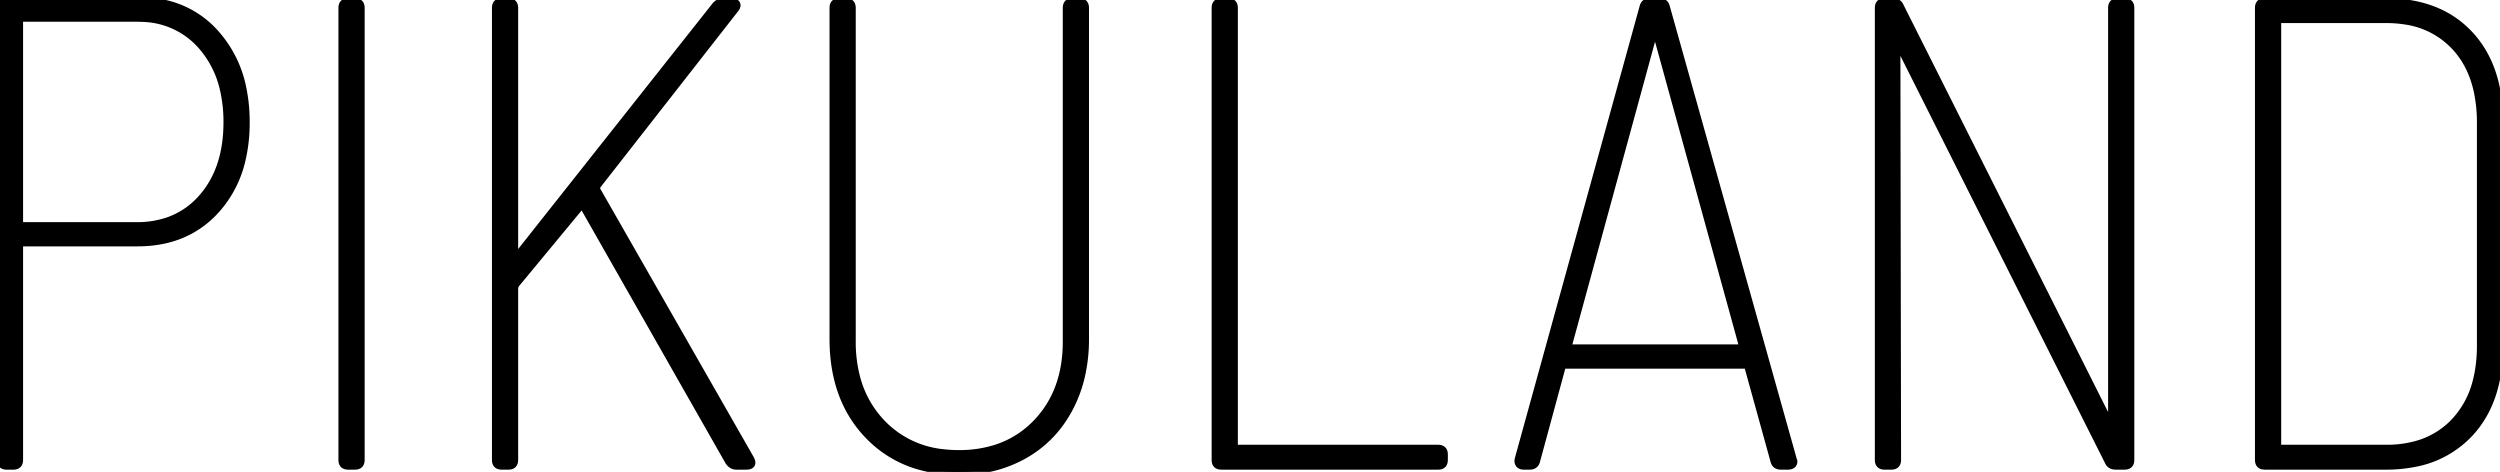 <?xml version="1.0" encoding="UTF-8"?>
<svg width="376.201" height="71.002" viewBox="0 0 376.201 71.002" xmlns="http://www.w3.org/2000/svg"><g id="svgGroup" stroke-linecap="round" fill-rule="evenodd" font-size="9pt" stroke="#000000" stroke-width="0.25mm" fill="#000" style="stroke:#000000;stroke-width:0.25mm;fill:#000"><path d="M 318.7 0.201 L 319.7 0.201 Q 320.494 0.201 320.658 0.831 A 1.473 1.473 0 0 1 320.7 1.201 L 320.7 69.201 Q 320.7 69.994 320.07 70.158 A 1.473 1.473 0 0 1 319.7 70.201 L 318.4 70.201 A 1.771 1.771 0 0 1 317.947 70.147 A 1.073 1.073 0 0 1 317.2 69.501 L 286 7.401 Q 285.8 7.201 285.65 7.251 A 0.179 0.179 0 0 0 285.548 7.343 Q 285.5 7.432 285.5 7.601 L 285.6 69.201 Q 285.6 69.994 284.97 70.158 A 1.473 1.473 0 0 1 284.6 70.201 L 283.6 70.201 Q 282.807 70.201 282.643 69.571 A 1.473 1.473 0 0 1 282.6 69.201 L 282.6 1.201 Q 282.6 0.407 283.23 0.244 A 1.473 1.473 0 0 1 283.6 0.201 L 284.8 0.201 A 1.771 1.771 0 0 1 285.253 0.255 A 1.073 1.073 0 0 1 286 0.901 L 317.2 63.001 Q 317.4 63.201 317.55 63.151 A 0.179 0.179 0 0 0 317.653 63.059 Q 317.7 62.97 317.7 62.801 L 317.7 1.201 Q 317.7 0.407 318.33 0.244 A 1.473 1.473 0 0 1 318.7 0.201 Z M 74.5 69.201 L 74.5 1.201 Q 74.5 0.407 75.13 0.244 A 1.473 1.473 0 0 1 75.5 0.201 L 76.5 0.201 Q 77.294 0.201 77.458 0.831 A 1.473 1.473 0 0 1 77.5 1.201 L 77.5 38.001 Q 77.5 38.201 77.7 38.301 A 0.371 0.371 0 0 0 77.748 38.321 Q 77.905 38.373 77.991 38.218 A 0.419 0.419 0 0 0 78 38.201 L 107.6 0.801 A 1.596 1.596 0 0 1 108.753 0.206 A 2.027 2.027 0 0 1 108.9 0.201 L 110.1 0.201 Q 110.7 0.201 110.9 0.551 A 0.496 0.496 0 0 1 110.967 0.801 Q 110.967 1.057 110.721 1.375 A 2.122 2.122 0 0 1 110.7 1.401 L 89.9 28.001 A 0.945 0.945 0 0 0 89.85 28.296 Q 89.849 28.448 89.9 28.6 A 1.005 1.005 0 0 0 89.9 28.601 L 113 69.001 Q 113.154 69.308 113.189 69.498 A 0.564 0.564 0 0 1 113.2 69.601 Q 113.2 70.099 112.581 70.184 A 2.078 2.078 0 0 1 112.3 70.201 L 110.8 70.201 A 1.311 1.311 0 0 1 109.897 69.839 A 2.097 2.097 0 0 1 109.6 69.501 L 87.8 31.201 A 0.952 0.952 0 0 0 87.757 31.107 Q 87.569 30.754 87.3 31.201 L 77.7 42.801 A 7.069 7.069 0 0 0 77.632 42.94 Q 77.5 43.22 77.5 43.301 L 77.5 69.201 Q 77.5 69.994 76.87 70.158 A 1.473 1.473 0 0 1 76.5 70.201 L 75.5 70.201 Q 74.707 70.201 74.543 69.571 A 1.473 1.473 0 0 1 74.5 69.201 Z M 125.3 51.001 L 125.3 1.201 Q 125.3 0.407 125.93 0.244 A 1.473 1.473 0 0 1 126.3 0.201 L 127.3 0.201 Q 128.094 0.201 128.258 0.831 A 1.473 1.473 0 0 1 128.3 1.201 L 128.3 51.401 A 20.824 20.824 0 0 0 128.972 56.825 A 15.466 15.466 0 0 0 132.7 63.551 A 14.657 14.657 0 0 0 142.013 68.076 A 20.333 20.333 0 0 0 144.3 68.201 A 18.119 18.119 0 0 0 149.696 67.434 A 14.467 14.467 0 0 0 155.95 63.551 Q 160.4 58.901 160.4 51.401 L 160.4 1.201 Q 160.4 0.407 161.03 0.244 A 1.473 1.473 0 0 1 161.4 0.201 L 162.4 0.201 Q 163.194 0.201 163.358 0.831 A 1.473 1.473 0 0 1 163.4 1.201 L 163.4 51.001 A 24.692 24.692 0 0 1 162.762 56.726 A 19.996 19.996 0 0 1 161 61.451 Q 158.6 66.001 154.25 68.501 A 18.85 18.85 0 0 1 146.69 70.881 A 23.395 23.395 0 0 1 144.3 71.001 A 21.347 21.347 0 0 1 137.93 70.093 A 17.06 17.06 0 0 1 130.55 65.501 Q 125.3 60.001 125.3 51.001 Z M 266.9 69.401 L 263 55.301 A 0.402 0.402 0 0 0 262.723 55.031 Q 262.645 55.007 262.547 55.002 A 0.998 0.998 0 0 0 262.5 55.001 L 235.6 55.001 Q 235.367 55.001 235.235 55.103 A 0.406 0.406 0 0 0 235.1 55.301 L 231.3 69.301 A 1.439 1.439 0 0 1 231.146 69.713 Q 230.907 70.125 230.398 70.189 A 1.578 1.578 0 0 1 230.2 70.201 L 229.3 70.201 A 1.328 1.328 0 0 1 229.012 70.172 Q 228.819 70.129 228.679 70.024 A 0.763 0.763 0 0 1 228.55 69.901 Q 228.329 69.636 228.382 69.214 A 1.564 1.564 0 0 1 228.4 69.101 L 247.2 1.001 A 1.161 1.161 0 0 1 247.381 0.596 Q 247.667 0.201 248.3 0.201 L 249.7 0.201 A 1.515 1.515 0 0 1 250.118 0.254 Q 250.593 0.39 250.763 0.876 A 1.427 1.427 0 0 1 250.8 1.001 L 269.9 69.101 L 270 69.401 Q 270 70.123 269.186 70.193 A 2.155 2.155 0 0 1 269 70.201 L 268 70.201 A 1.515 1.515 0 0 1 267.583 70.148 Q 267.107 70.011 266.937 69.526 A 1.427 1.427 0 0 1 266.9 69.401 Z M 182.8 69.201 L 182.8 1.201 Q 182.8 0.407 183.43 0.244 A 1.473 1.473 0 0 1 183.8 0.201 L 184.8 0.201 Q 185.594 0.201 185.758 0.831 A 1.473 1.473 0 0 1 185.8 1.201 L 185.8 67.001 A 0.576 0.576 0 0 0 185.82 67.159 Q 185.871 67.337 186.052 67.384 A 0.589 0.589 0 0 0 186.2 67.401 L 216.4 67.401 Q 217.194 67.401 217.358 68.031 A 1.473 1.473 0 0 1 217.4 68.401 L 217.4 69.201 Q 217.4 69.994 216.77 70.158 A 1.473 1.473 0 0 1 216.4 70.201 L 183.8 70.201 Q 183.007 70.201 182.843 69.571 A 1.473 1.473 0 0 1 182.8 69.201 Z M 20.7 36.601 L 3.4 36.601 A 0.576 0.576 0 0 0 3.242 36.621 Q 3.064 36.672 3.017 36.853 A 0.589 0.589 0 0 0 3 37.001 L 3 69.201 Q 3 69.994 2.37 70.158 A 1.473 1.473 0 0 1 2 70.201 L 1 70.201 Q 0.207 70.201 0.043 69.571 A 1.473 1.473 0 0 1 0 69.201 L 0 1.001 Q 0 0.207 0.63 0.044 A 1.473 1.473 0 0 1 1 0.001 L 20.7 0.001 A 17.425 17.425 0 0 1 26.234 0.843 A 14.475 14.475 0 0 1 32.6 5.101 A 17.566 17.566 0 0 1 36.616 13.353 A 25.048 25.048 0 0 1 37.1 18.401 A 24.293 24.293 0 0 1 36.467 24.101 A 16.936 16.936 0 0 1 32.6 31.601 Q 28.1 36.601 20.7 36.601 Z M 339.8 69.201 L 339.8 1.201 Q 339.8 0.407 340.43 0.244 A 1.473 1.473 0 0 1 340.8 0.201 L 359 0.201 Q 367 0.201 371.6 5.051 Q 376.031 9.723 376.194 17.783 A 30.682 30.682 0 0 1 376.2 18.401 L 376.2 52.001 Q 376.2 59.194 372.906 63.773 A 15.127 15.127 0 0 1 371.6 65.351 A 15.188 15.188 0 0 1 363.231 69.817 A 22.242 22.242 0 0 1 359 70.201 L 340.8 70.201 Q 340.007 70.201 339.843 69.571 A 1.473 1.473 0 0 1 339.8 69.201 Z M 343.2 67.401 L 359.1 67.401 A 16.619 16.619 0 0 0 363.595 66.824 A 12.27 12.27 0 0 0 369.4 63.301 A 13.618 13.618 0 0 0 372.549 57.432 Q 373.109 55.327 373.187 52.829 A 26.281 26.281 0 0 0 373.2 52.001 L 373.2 18.501 A 22.571 22.571 0 0 0 372.761 13.909 Q 372.175 11.089 370.806 8.929 A 12.615 12.615 0 0 0 369.4 7.101 A 12.562 12.562 0 0 0 361.907 3.211 A 18.005 18.005 0 0 0 359.1 3.001 L 343.2 3.001 A 0.576 0.576 0 0 0 343.042 3.021 Q 342.864 3.072 342.817 3.253 A 0.589 0.589 0 0 0 342.8 3.401 L 342.8 67.001 A 0.576 0.576 0 0 0 342.82 67.159 Q 342.871 67.337 343.052 67.384 A 0.589 0.589 0 0 0 343.2 67.401 Z M 51.4 69.201 L 51.4 1.201 Q 51.4 0.407 52.03 0.244 A 1.473 1.473 0 0 1 52.4 0.201 L 53.4 0.201 Q 54.194 0.201 54.358 0.831 A 1.473 1.473 0 0 1 54.4 1.201 L 54.4 69.201 Q 54.4 69.994 53.77 70.158 A 1.473 1.473 0 0 1 53.4 70.201 L 52.4 70.201 Q 51.607 70.201 51.443 69.571 A 1.473 1.473 0 0 1 51.4 69.201 Z M 236.5 52.301 L 261.7 52.301 A 0.477 0.477 0 0 0 262.04 52.16 A 0.627 0.627 0 0 0 262.05 52.151 Q 262.2 52.001 262.1 51.901 L 249.3 5.401 A 0.573 0.573 0 0 0 249.247 5.314 Q 249.215 5.271 249.178 5.244 A 0.213 0.213 0 0 0 249.05 5.201 A 0.219 0.219 0 0 0 248.899 5.262 Q 248.845 5.312 248.8 5.401 L 236.1 51.901 A 0.15 0.15 0 0 0 236.074 51.935 Q 236.029 52.018 236.131 52.131 A 0.574 0.574 0 0 0 236.15 52.151 A 0.523 0.523 0 0 0 236.304 52.26 A 0.47 0.47 0 0 0 236.5 52.301 Z M 20.6 2.801 L 3.4 2.801 A 0.576 0.576 0 0 0 3.242 2.821 Q 3.064 2.872 3.017 3.053 A 0.589 0.589 0 0 0 3 3.201 L 3 33.501 A 0.576 0.576 0 0 0 3.02 33.659 Q 3.071 33.837 3.252 33.884 A 0.589 0.589 0 0 0 3.4 33.901 L 20.6 33.901 A 14.16 14.16 0 0 0 25.24 33.172 A 11.893 11.893 0 0 0 30.4 29.651 Q 34.078 25.426 34.1 18.483 A 26.443 26.443 0 0 0 34.1 18.401 A 21.555 21.555 0 0 0 33.58 13.531 A 14.805 14.805 0 0 0 30.4 7.101 A 12.105 12.105 0 0 0 21.539 2.827 A 16.543 16.543 0 0 0 20.6 2.801 Z" vector-effect="non-scaling-stroke"/></g></svg>
